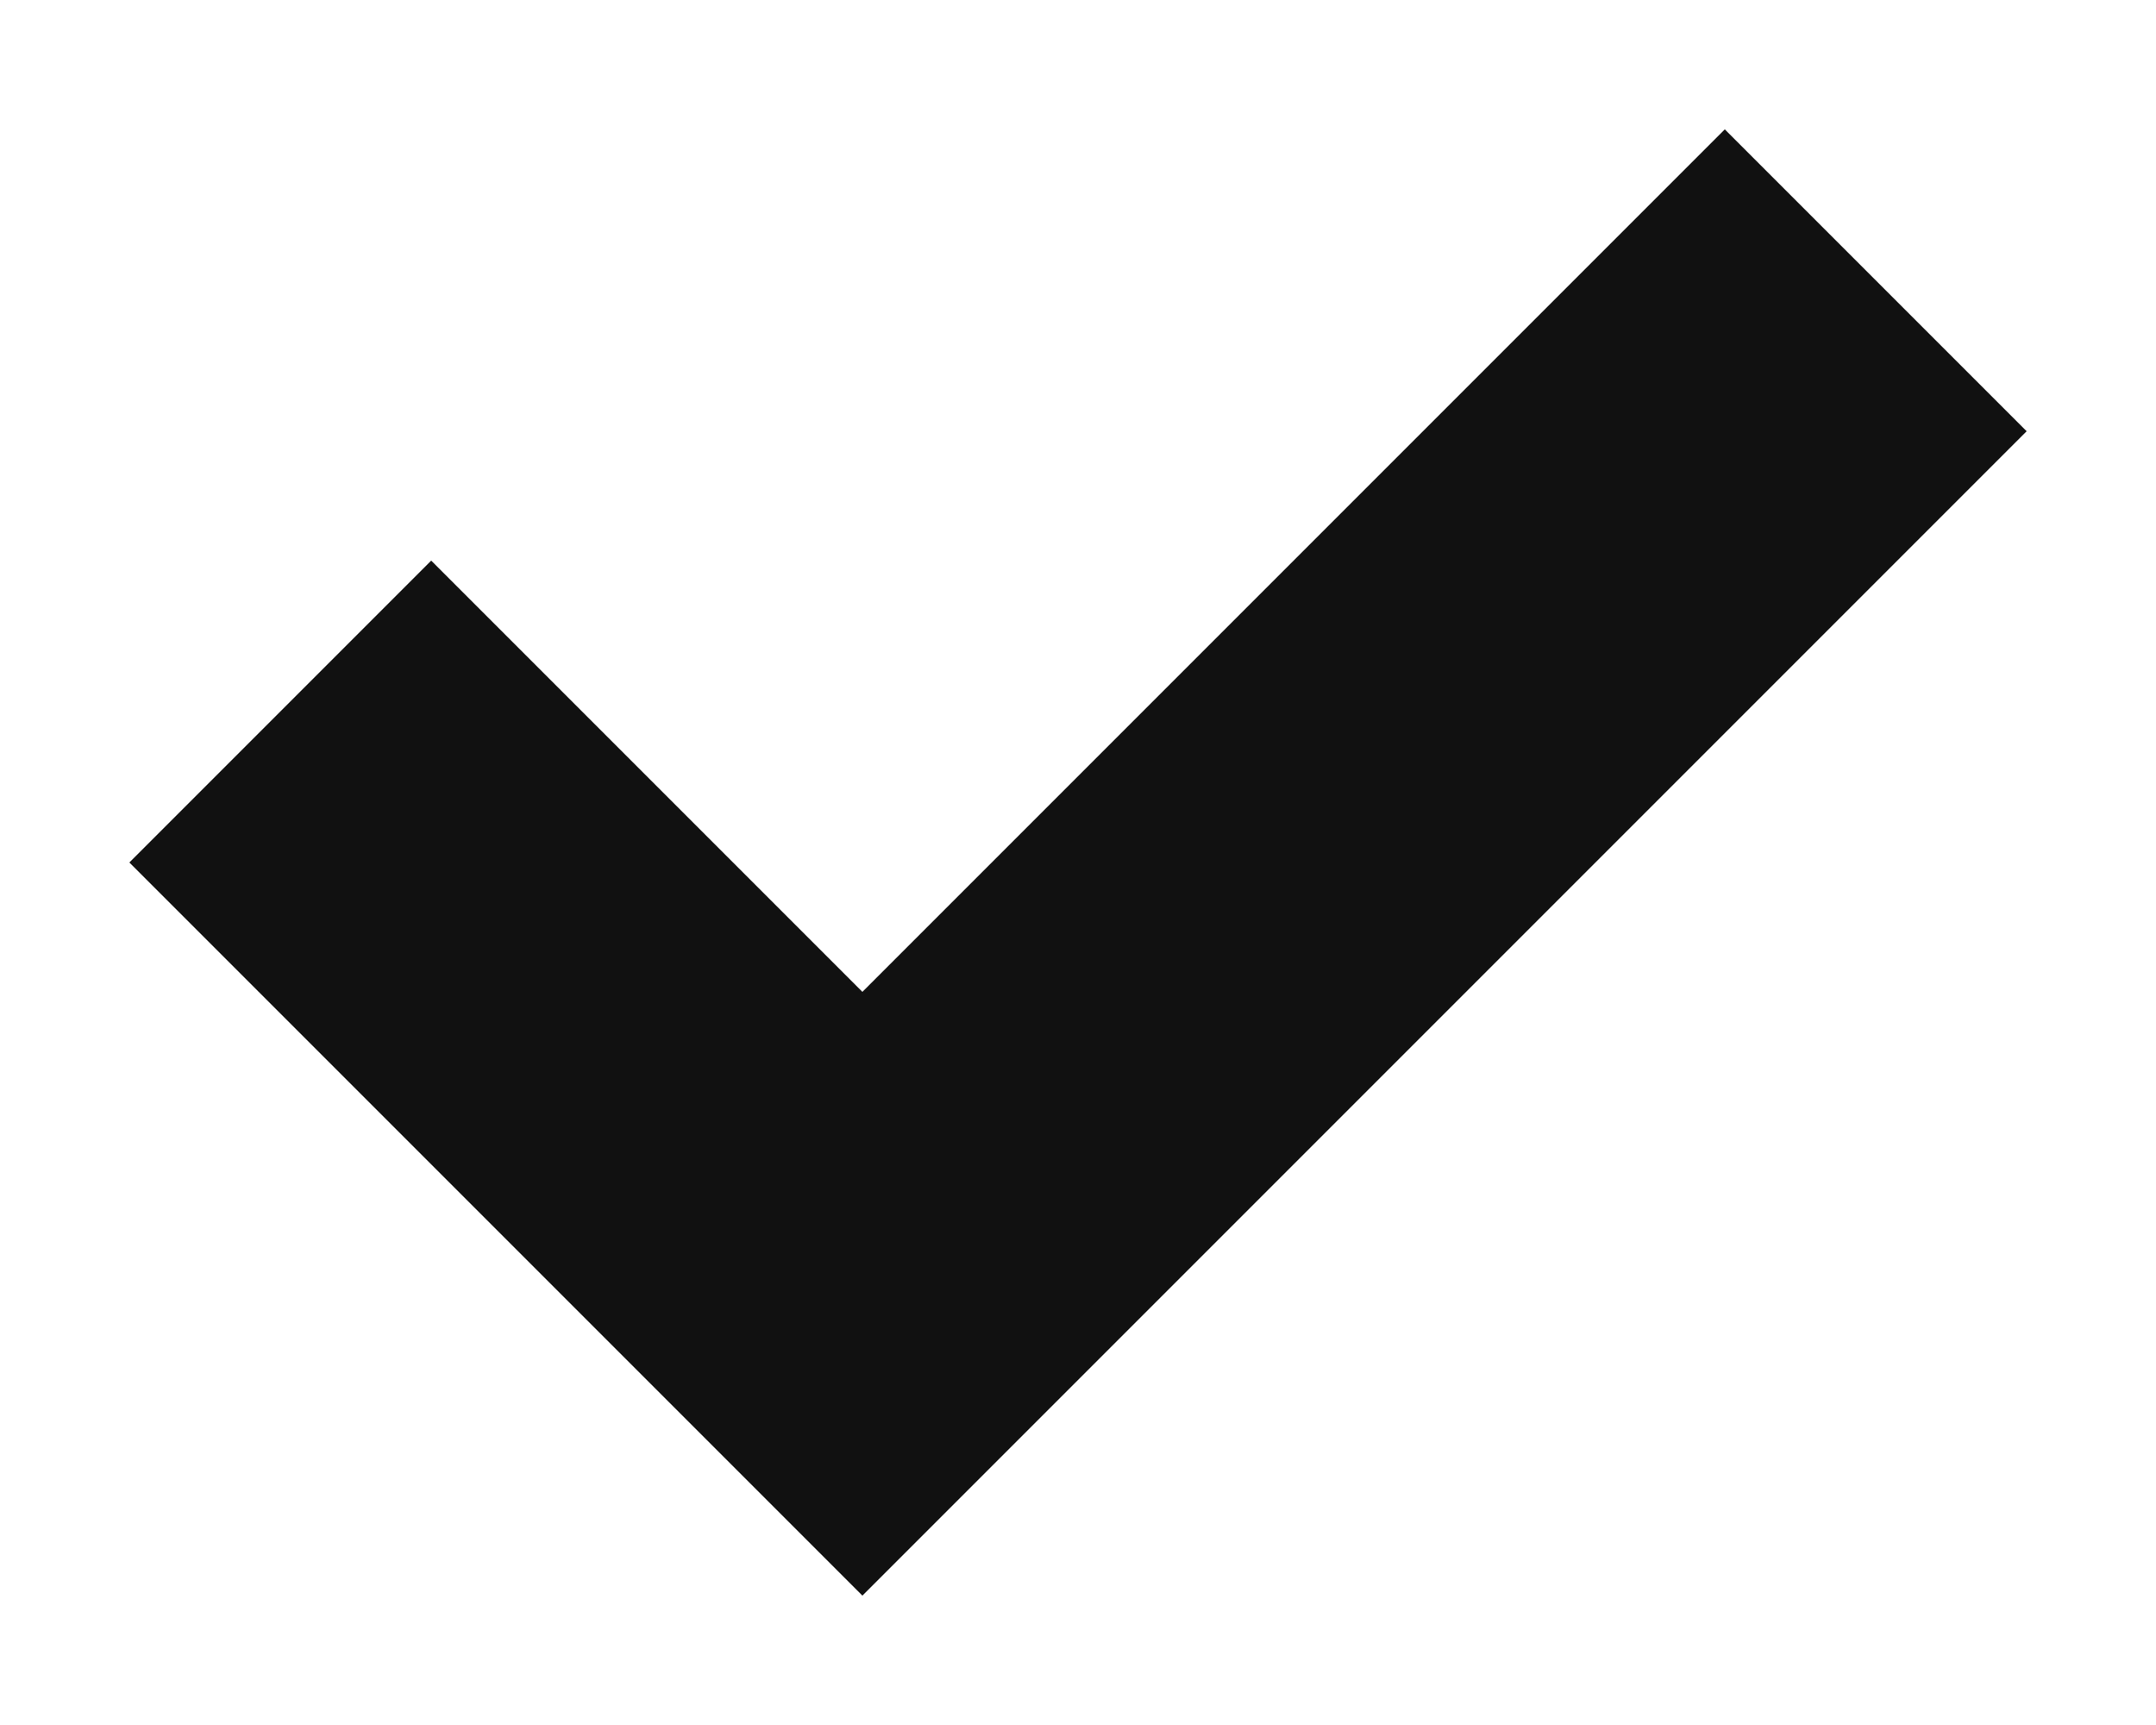 <?xml version="1.0" encoding="UTF-8"?>
<svg width="10px" height="8px" viewBox="0 0 10 8" version="1.1" xmlns="http://www.w3.org/2000/svg" xmlns:xlink="http://www.w3.org/1999/xlink">
    <!-- Generator: sketchtool 52.6 (67491) - http://www.bohemiancoding.com/sketch -->
    <title>5E73208D-B280-4684-8611-9834C3828536</title>
    <desc>Created with sketchtool.</desc>
    <g id="01-bmw-pricelist-mobile" stroke="none" stroke-width="1" fill="none" fill-rule="evenodd">
        <g id="01-bmw-pricelist-mobile-15" transform="translate(-25, -317)" fill="#111111">
            <g id="d-check" transform="translate(25, 317)">
                <polygon id="Path" points="9.4 2 8 0.6 4 4.6 2 2.6 0.6 4 4 7.4"></polygon>
            </g>
        </g>
    </g>
</svg>